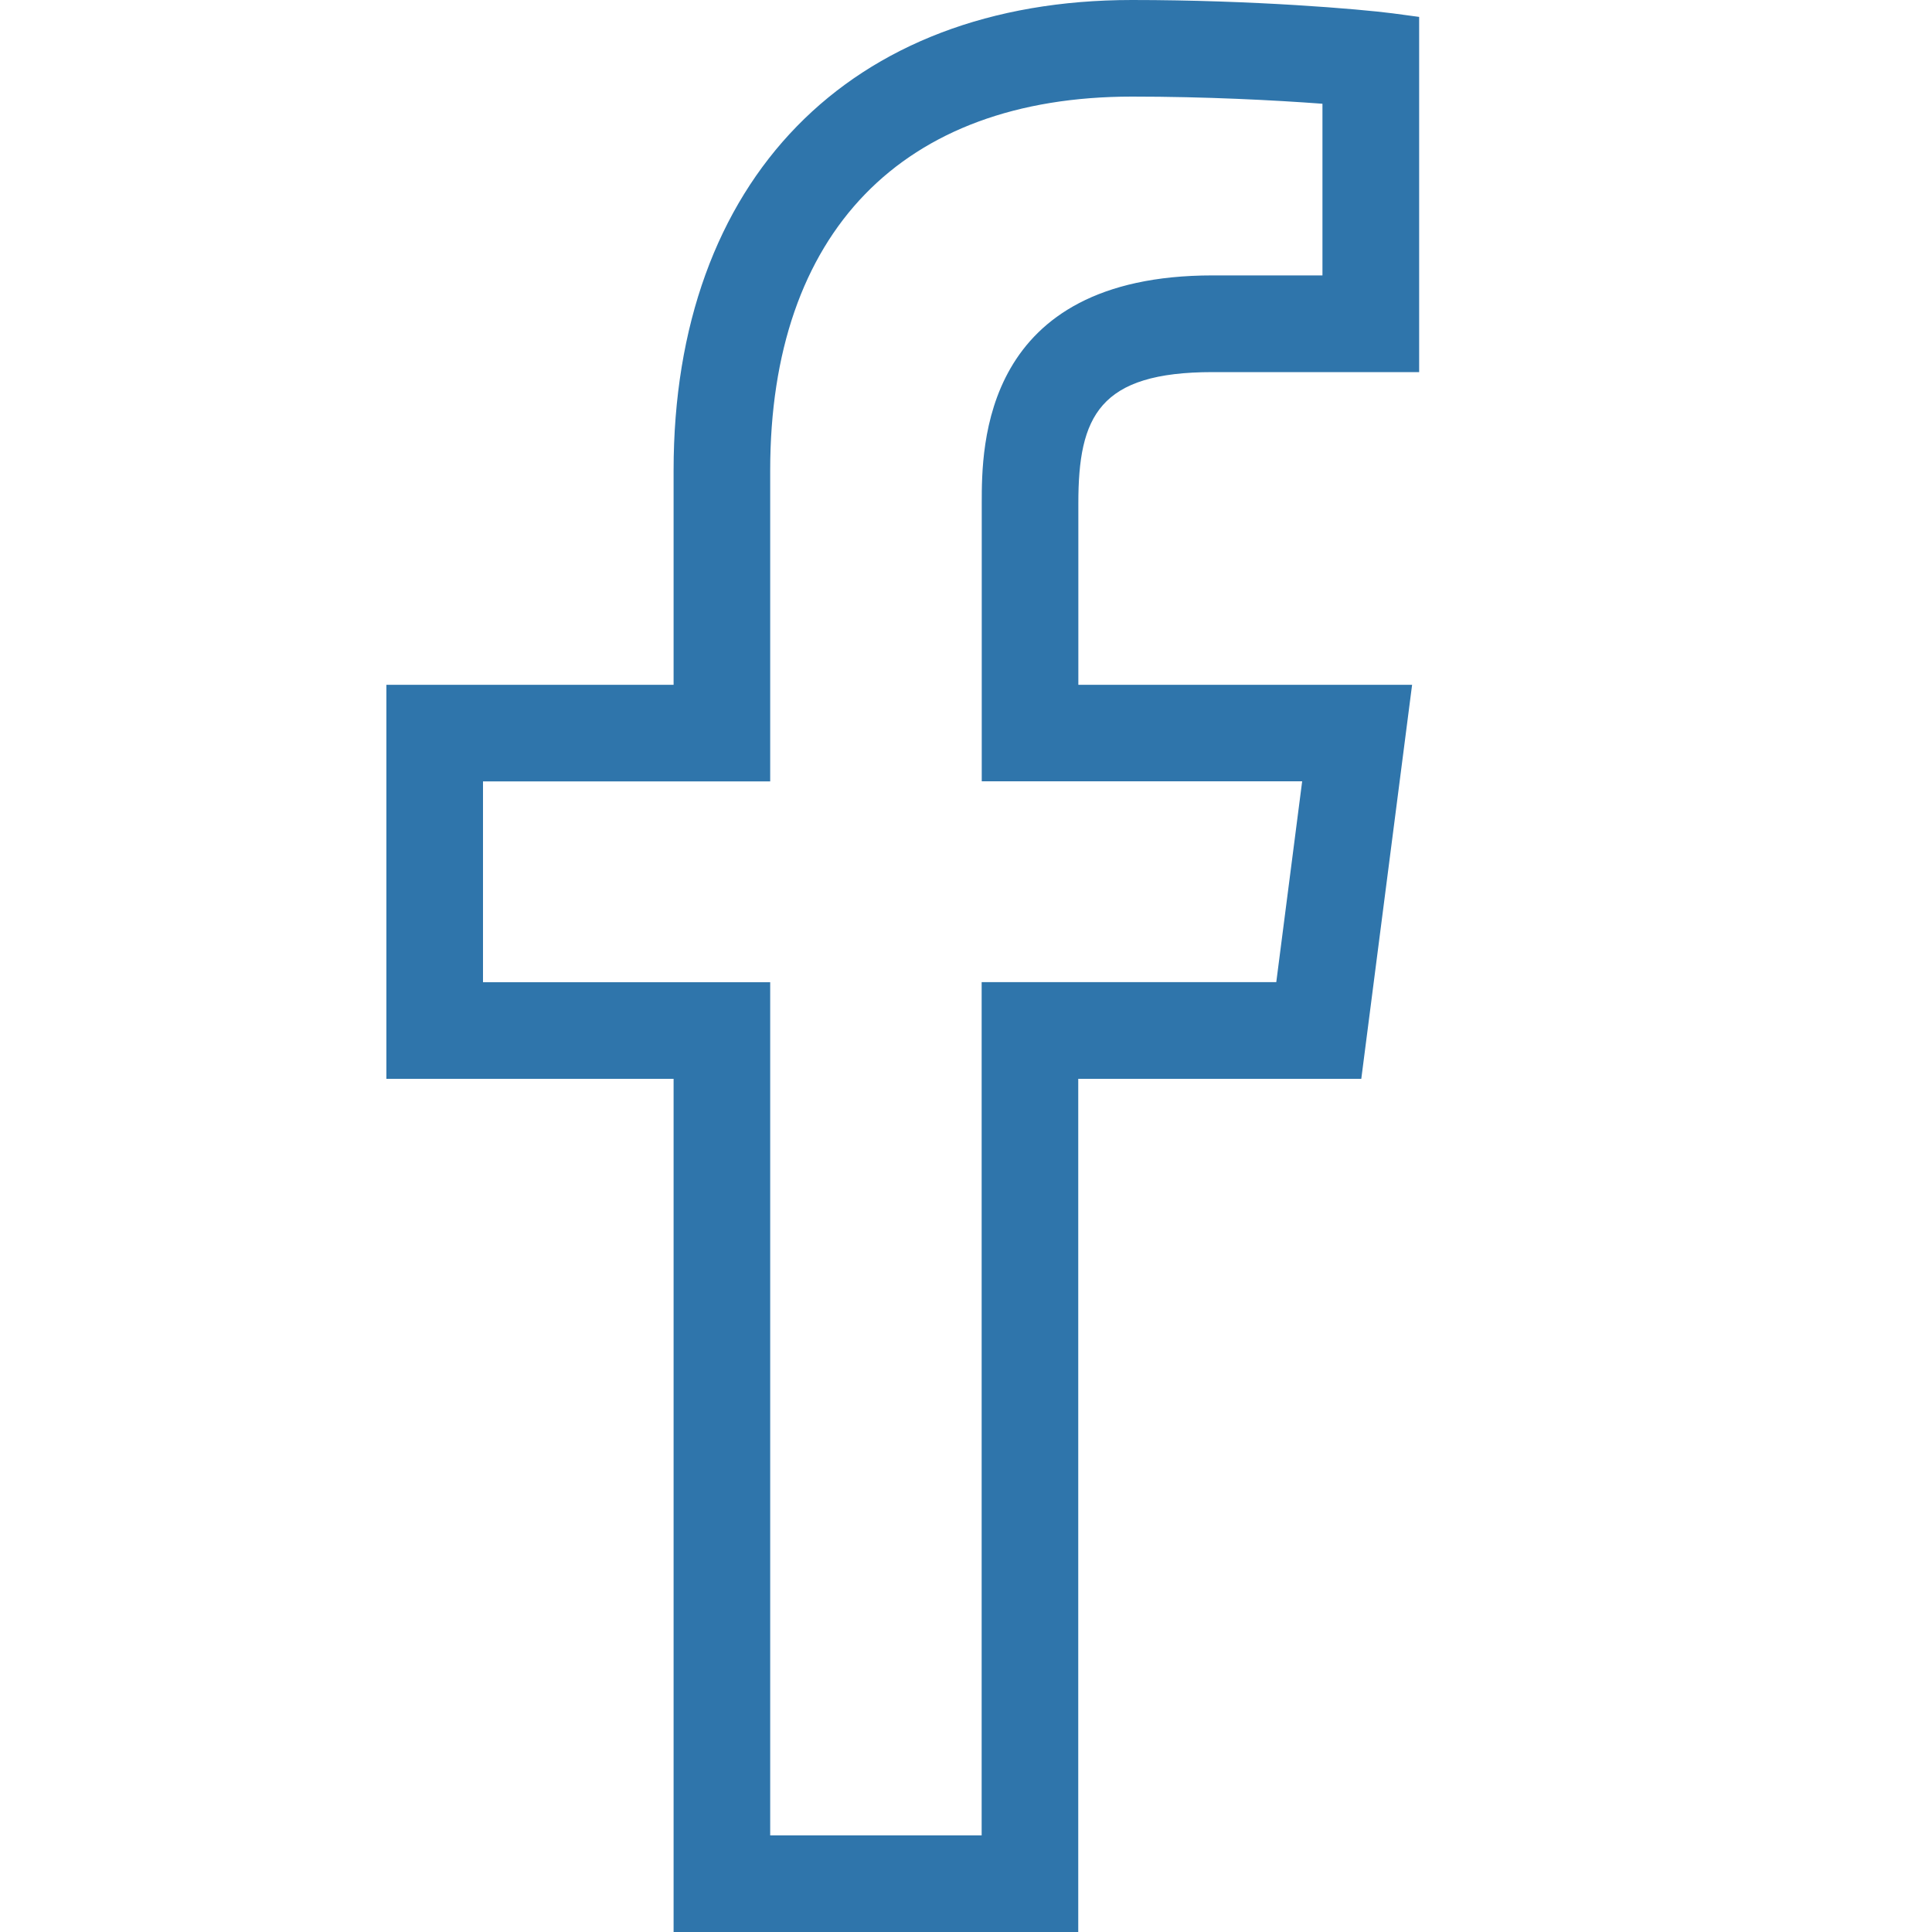 <?xml version="1.0" encoding="utf-8"?>
<!-- Generator: Adobe Illustrator 15.1.0, SVG Export Plug-In  -->
<!DOCTYPE svg PUBLIC "-//W3C//DTD SVG 1.1//EN" "http://www.w3.org/Graphics/SVG/1.1/DTD/svg11.dtd">
<svg version="1.1"
	 xmlns="http://www.w3.org/2000/svg" xmlns:xlink="http://www.w3.org/1999/xlink" xmlns:a="http://ns.adobe.com/AdobeSVGViewerExtensions/3.0/"
	 x="0px" y="0px" width="20px" height="20px" viewBox="-4 0 20 20" enable-background="new -4 0 20 20" xml:space="preserve">
<defs>
</defs>
<path fill="#2f75ab" d="M7.718,1C8.482,1,9.195,1.037,9.69,1.074v1.777H8.553c-2.39,0-2.39,1.774-2.39,2.357v1.88v1h1H9.48
	l-0.268,2.079H7.162h-1v1V19H3.973v-7.832v-1h-1H1V8.089h1.973h1v-1v-2.22C3.973,2.41,5.338,1,7.718,1 M7.718,0
	C4.792,0,2.973,1.866,2.973,4.869v2.22H0v4.079h2.973V20h4.189v-8.832h2.93l0.526-4.079H7.163v-1.88c0-0.9,0.215-1.357,1.39-1.357
	h2.138V0.175l-0.275-0.037C10.076,0.094,8.973,0,7.718,0L7.718,0z"/>
</svg>
